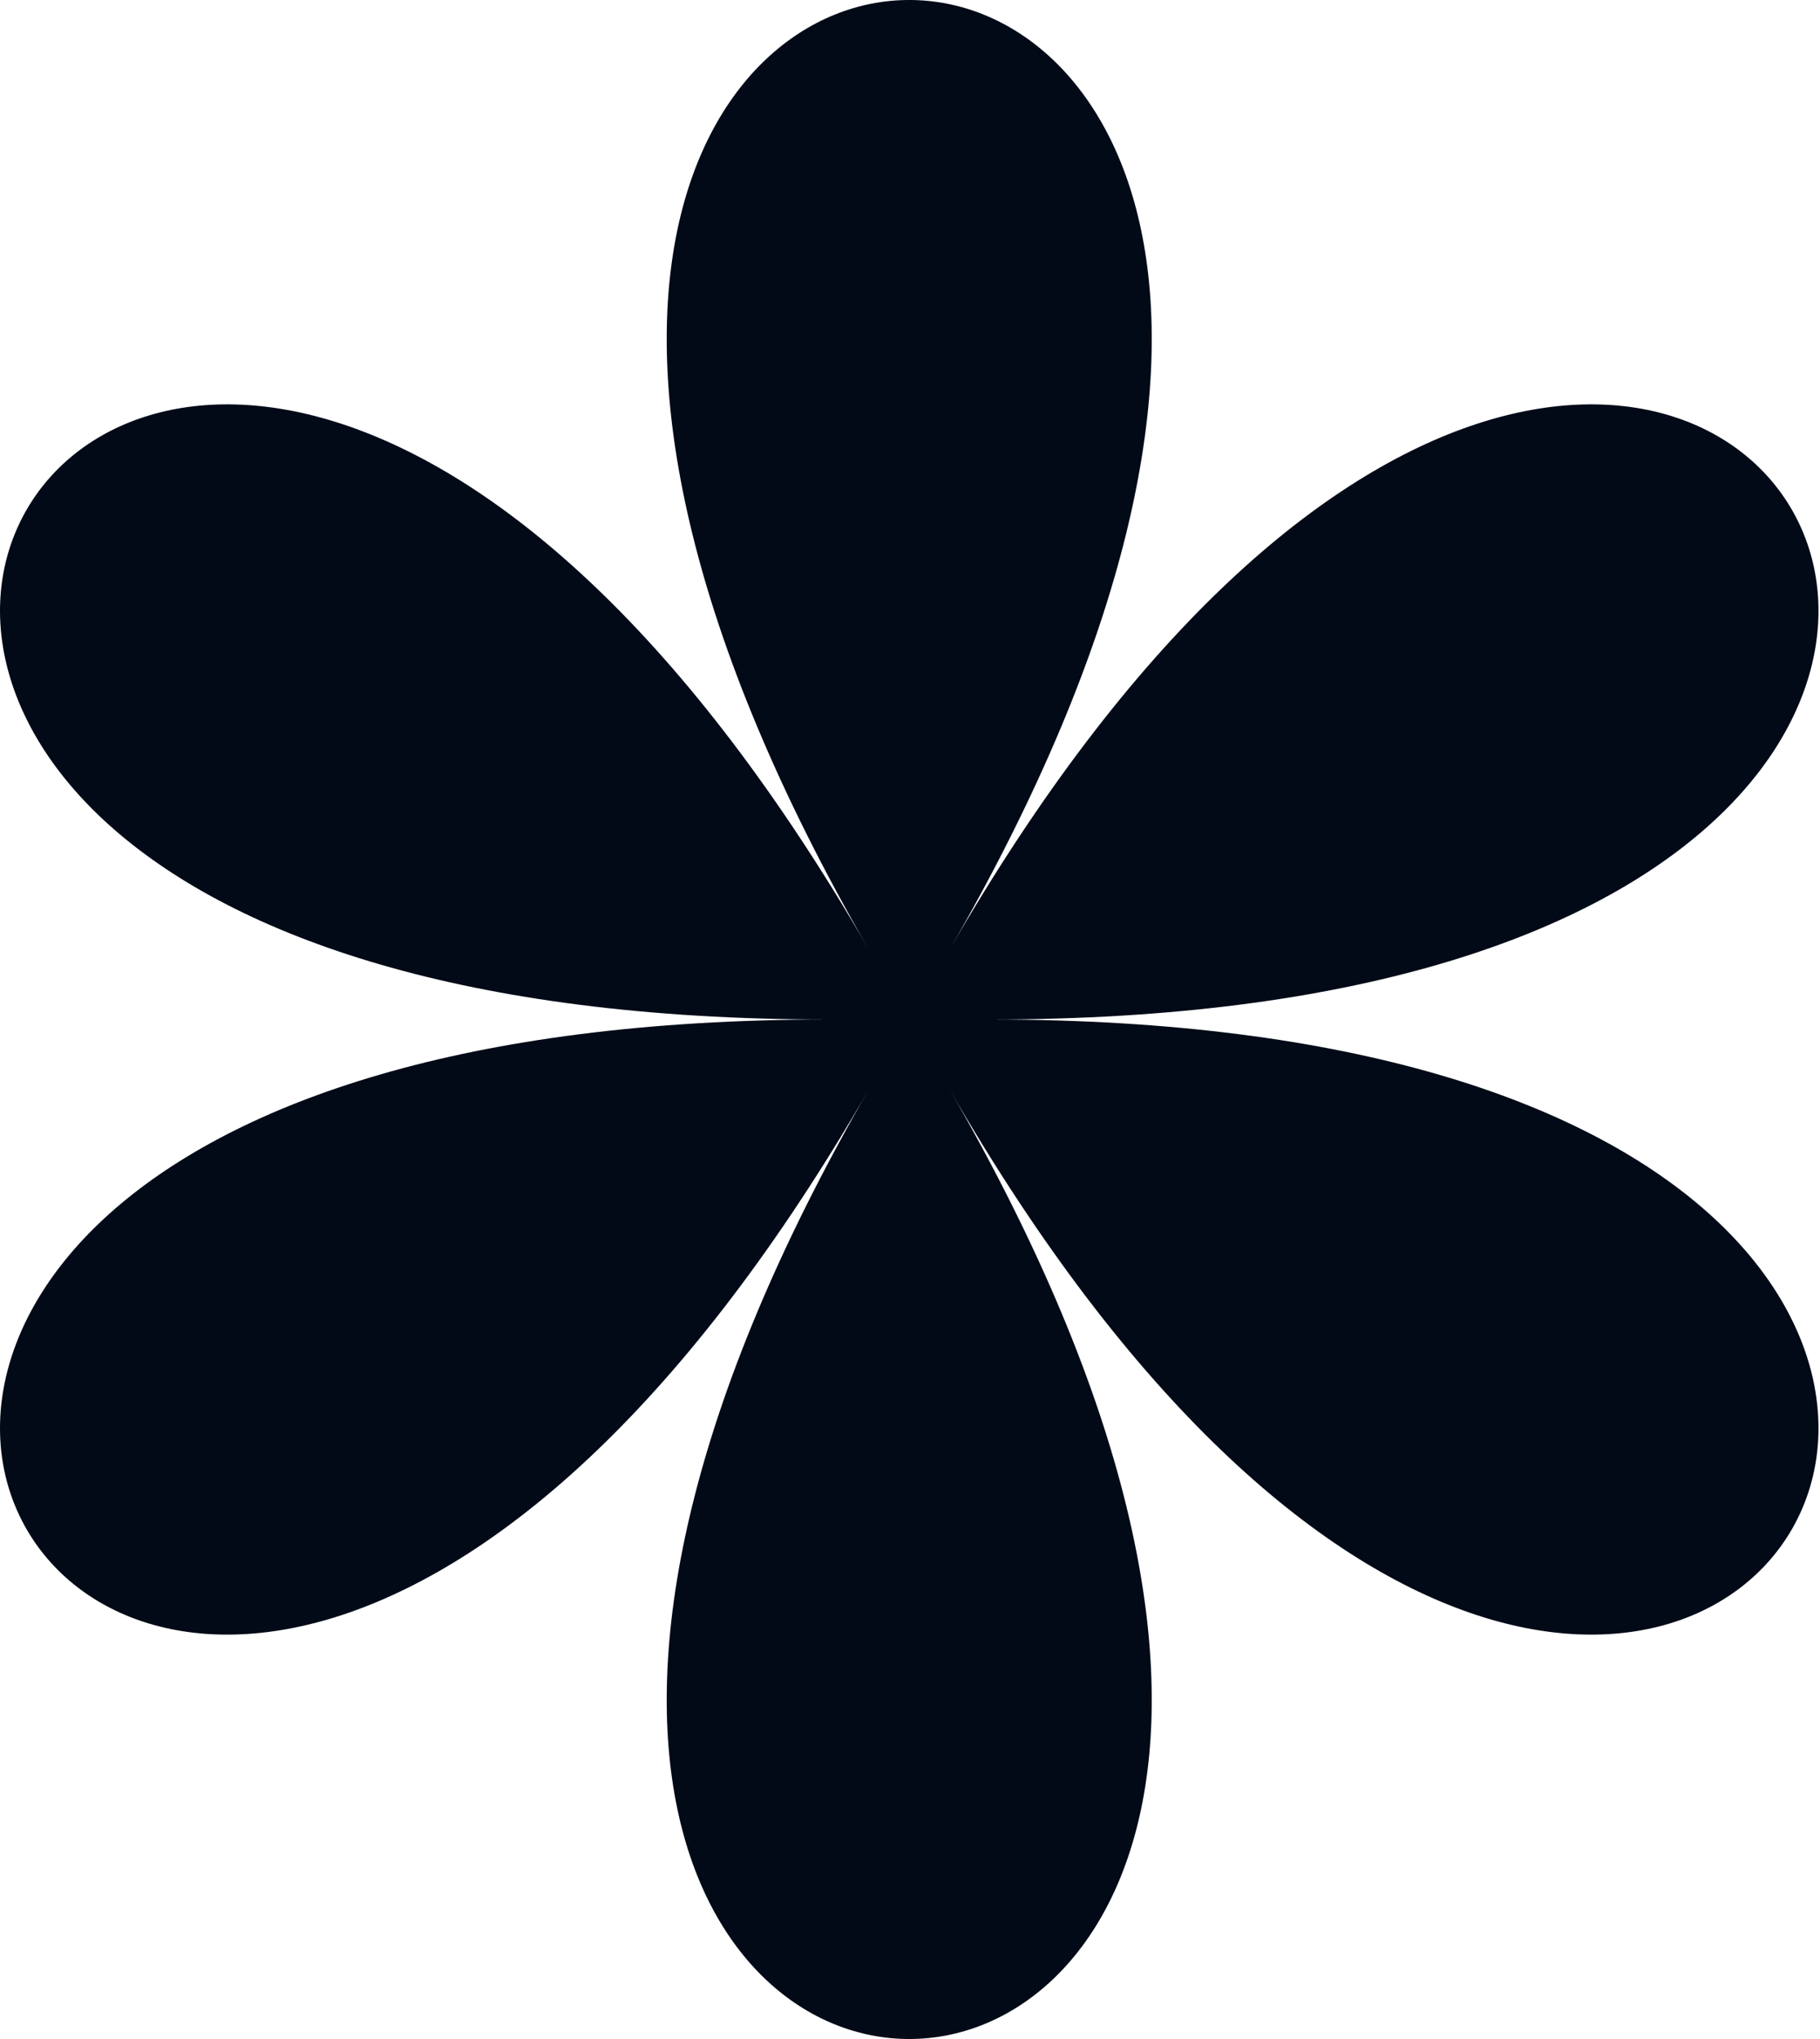 <?xml version="1.0" encoding="UTF-8"?> <svg xmlns="http://www.w3.org/2000/svg" width="50" height="56" viewBox="0 0 50 56" fill="none"><path d="M26.094 26.069C46.161 -8.69 3.797 -8.69 23.864 26.069C3.797 -8.69 -17.386 28 22.75 28C-17.386 28 3.797 64.69 23.864 29.931C3.797 64.69 46.161 64.69 26.094 29.931C46.161 64.69 67.345 28 27.209 28C67.345 28 46.161 -8.69 26.094 26.069Z" fill="#020A17"></path></svg> 